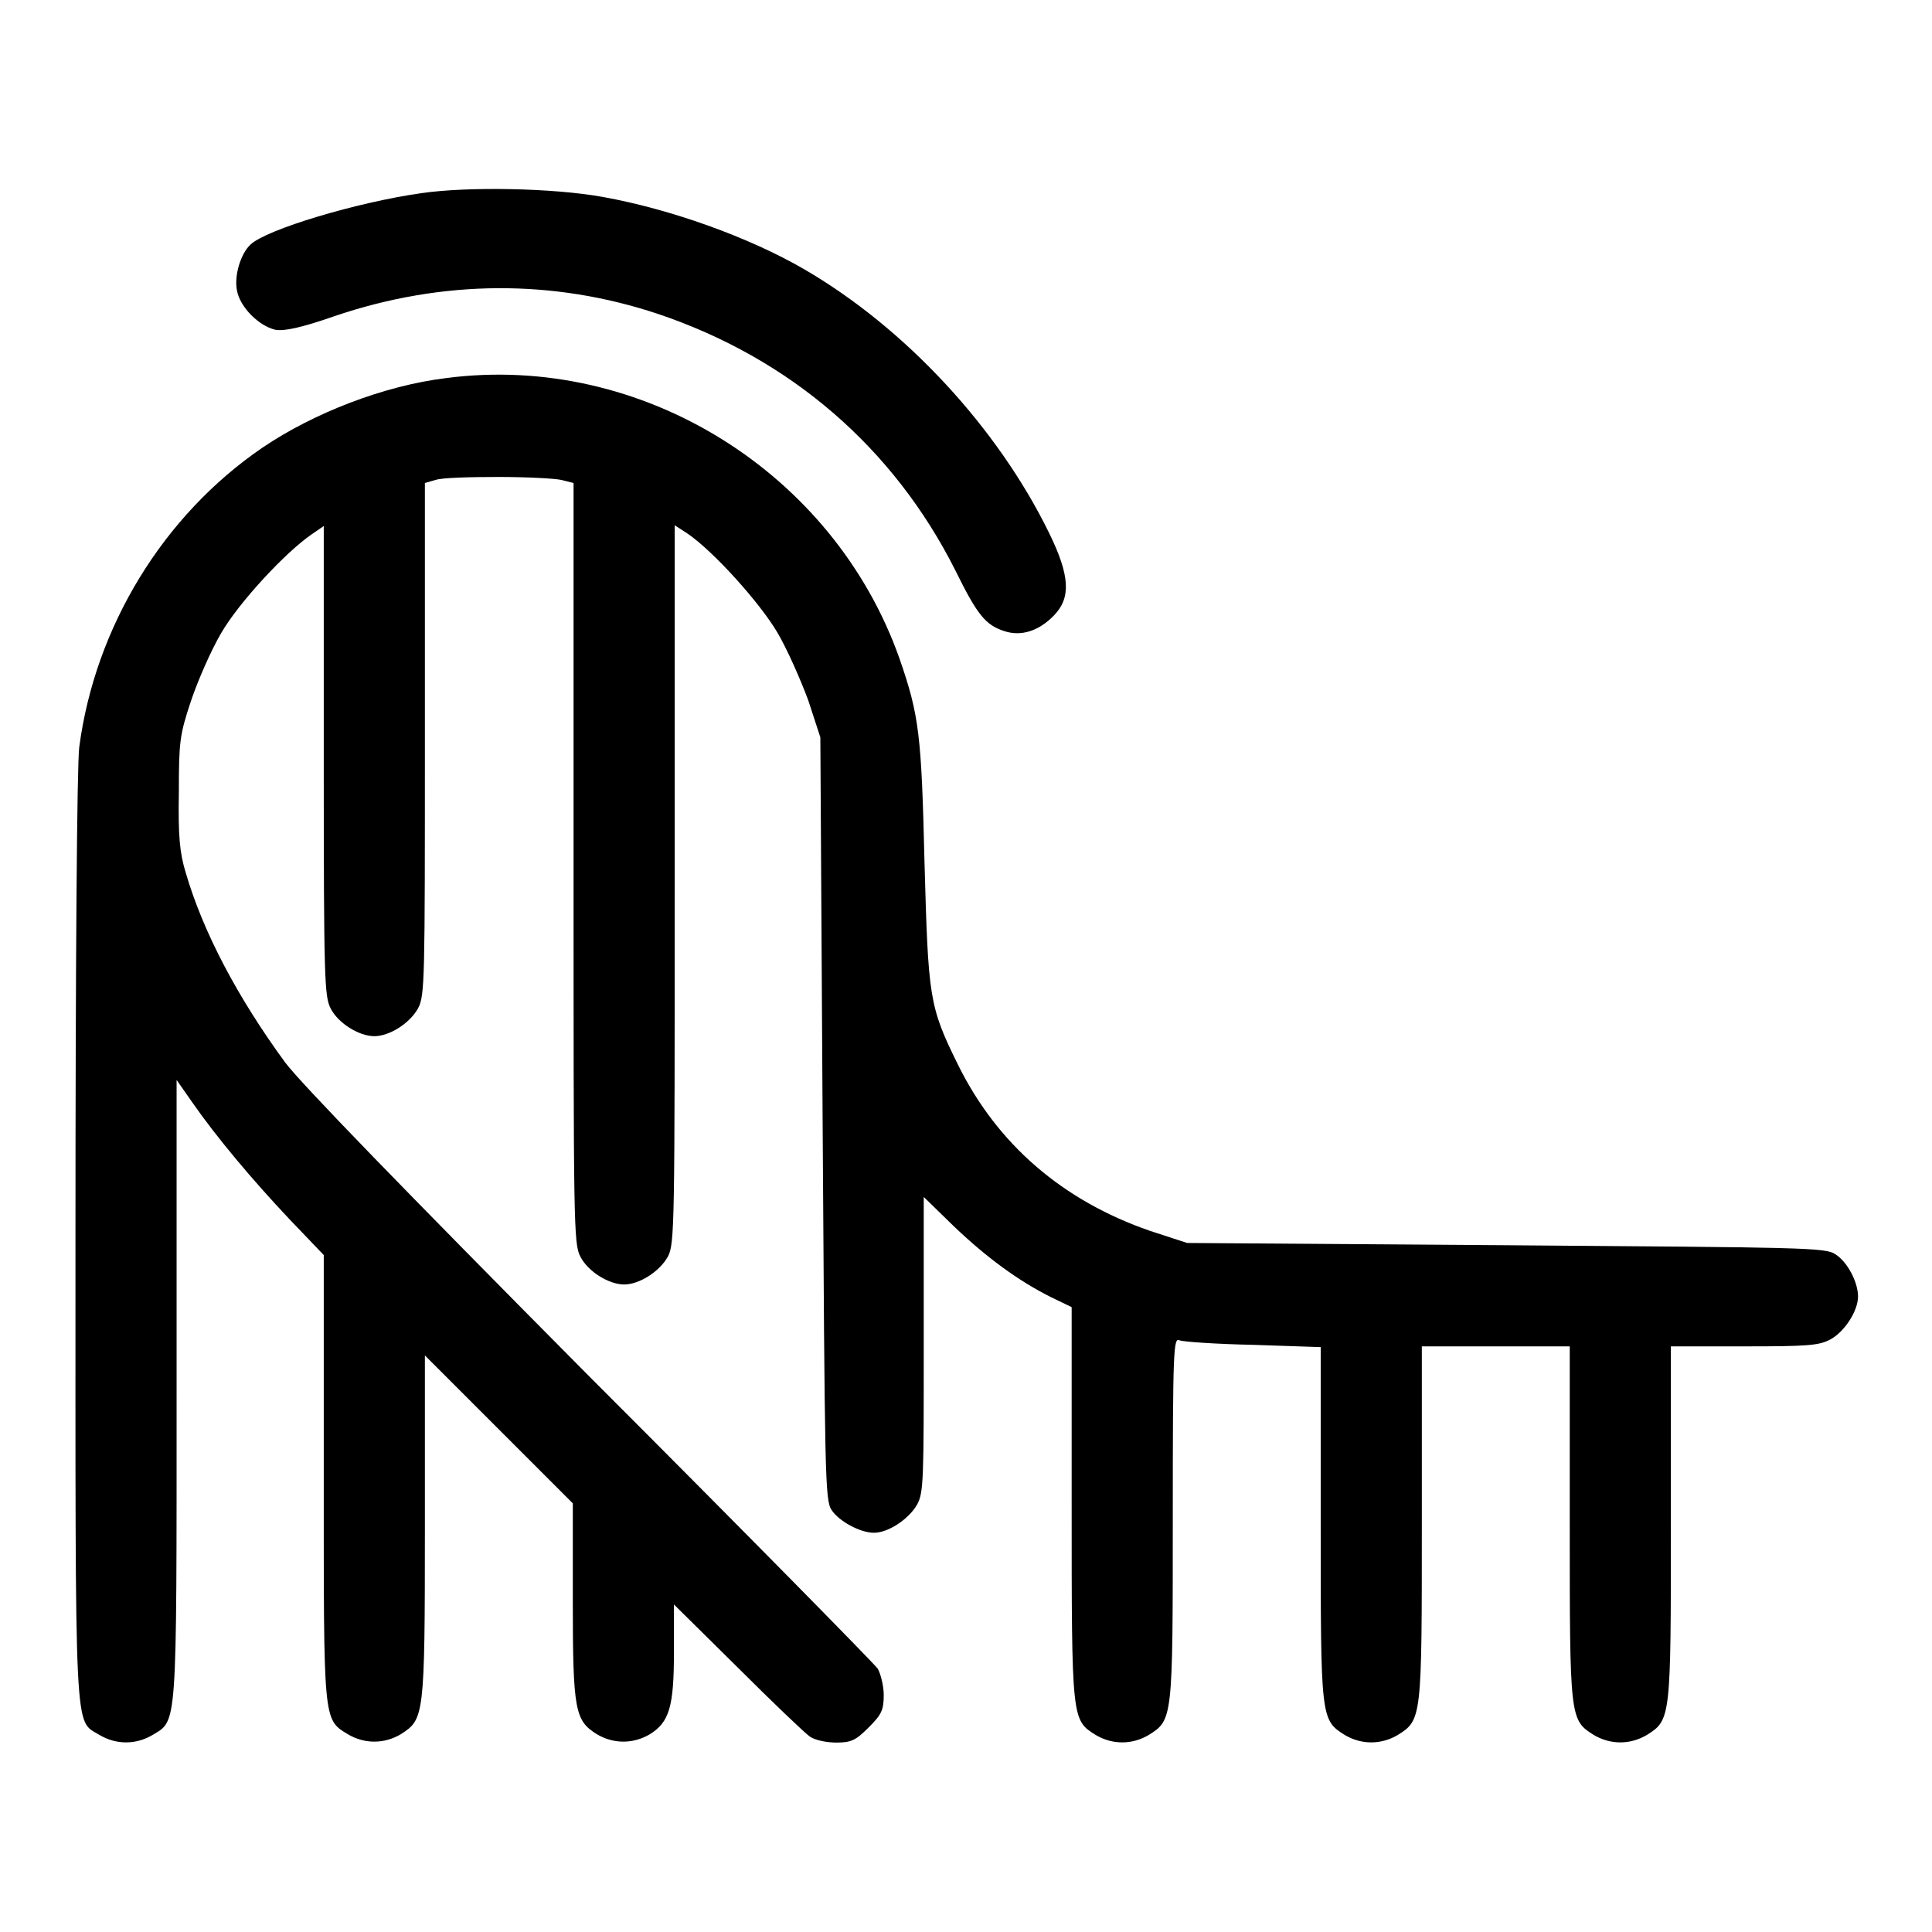 <?xml version="1.0" encoding="utf-8"?>
<!-- Svg Vector Icons : http://www.onlinewebfonts.com/icon -->
<!DOCTYPE svg PUBLIC "-//W3C//DTD SVG 1.1//EN" "http://www.w3.org/Graphics/SVG/1.1/DTD/svg11.dtd">
<svg version="1.1" xmlns="http://www.w3.org/2000/svg" xmlns:xlink="http://www.w3.org/1999/xlink" x="0px" y="0px" viewBox="0 0 256 256" enable-background="new 0 0 256 256" xml:space="preserve">
<g><g><g><path fill="#000000" d="M55.8,25.6c-8.5,1.2-20.5,4.8-22.6,6.8c-1.3,1.2-2.2,4.1-1.8,6.1c0.4,2.2,2.9,4.7,5.1,5.2c1.2,0.2,3.5-0.3,7.8-1.8C58.7,37,73.4,37,87.2,41.6c17.5,5.9,31.2,17.7,39.4,34c2.9,5.9,4,7.2,6.4,8c2.3,0.8,4.7,0,6.7-2.1c2.2-2.3,2.1-5.2-0.7-10.9c-6.8-13.9-19-27.1-32.4-34.9c-7.4-4.3-17.8-8-26.7-9.6C73.3,24.9,61.9,24.7,55.8,25.6z"/><path fill="#000000" d="M59.1,50.1c-8.2,1-17.5,4.6-24.3,9.2C21.6,68.3,12.6,83.1,10.5,99c-0.3,2.3-0.5,28.6-0.5,65.1c0,67.4-0.2,63.7,3.2,65.8c2.2,1.3,4.8,1.3,7,0c3.3-2,3.2-0.4,3.2-45.7v-41.1l2.1,3c3.2,4.6,7.9,10.2,12.9,15.5l4.5,4.7v29.4c0,32.5-0.1,32.1,3.2,34.1c2.2,1.3,4.8,1.3,7,0c3.1-2,3.2-2.2,3.2-27.4v-22.8l9.8,9.8l9.8,9.8v13c0,14.5,0.3,15.8,3.2,17.6c2.2,1.3,4.8,1.3,7,0c2.6-1.6,3.2-3.7,3.2-10.9v-6.3l8.4,8.3c4.6,4.6,8.9,8.7,9.6,9.2c0.7,0.5,2.3,0.8,3.5,0.8c2,0,2.6-0.3,4.3-2c1.7-1.7,2-2.3,2-4.3c0-1.2-0.4-2.8-0.8-3.5c-0.5-0.7-17.6-18.1-38.1-38.6c-24.9-25.1-38.2-38.8-40.4-41.7c-6.3-8.6-10.9-17.3-13.2-25.2c-0.8-2.6-1-4.9-0.9-10.6c0-6.7,0.1-7.6,1.6-12.1c0.9-2.7,2.7-6.8,4-9c2.3-4,8.5-10.7,12-13.1l1.6-1.1v31.1c0,29.1,0.1,31.2,0.9,32.8c1,2,3.8,3.7,5.8,3.7s4.7-1.7,5.8-3.7c0.9-1.7,0.9-3.8,0.9-35.6V64l1.4-0.4c0.8-0.3,4.5-0.4,8.3-0.4c3.8,0,7.6,0.2,8.4,0.4L76,64v50.4c0,47.8,0,50.4,0.9,52.1c1,2,3.8,3.7,5.8,3.7s4.7-1.7,5.8-3.7c0.9-1.7,0.9-4.2,0.9-49.3V69.6l1.7,1.1c3.5,2.4,9.6,9.2,11.9,13.1c1.3,2.2,3.1,6.3,4.1,9l1.6,4.9l0.3,50.5c0.3,47.6,0.3,50.6,1.2,51.9c1,1.5,3.8,3,5.6,3c1.9,0,4.6-1.8,5.7-3.7c0.9-1.6,0.9-3.3,0.9-21.3v-19.5l4,3.9c4.3,4.1,8.5,7.2,12.9,9.4l2.7,1.3v26c0,28.8,0,28.7,3.2,30.7c2.2,1.3,4.8,1.3,7,0c3.2-2,3.2-2.1,3.2-28.7c0-22.7,0.1-24,0.9-23.6c0.5,0.2,4.9,0.5,9.8,0.6l8.9,0.3v23.4c0,25.8,0,26,3.2,28c2.2,1.3,4.8,1.3,7,0c3.2-2,3.2-2.2,3.2-28.1v-23.4h9.8h9.8v23.4c0,25.9,0,26.1,3.2,28.1c2.2,1.3,4.8,1.3,7,0c3.2-2,3.2-2.2,3.2-28.1v-23.4h9.7c8.3,0,9.9-0.1,11.4-0.9c1.9-1,3.7-3.8,3.7-5.7c0-1.9-1.4-4.6-3-5.6c-1.3-0.9-4-0.9-43.6-1.2l-42.3-0.3l-4.9-1.6c-11.6-4-20.3-11.5-25.5-22.1c-3.8-7.7-3.9-8.8-4.4-26.8c-0.4-16.8-0.7-19.4-3.3-26.9C110.5,62.6,85,46.7,59.1,50.1z"/></g></g></g>
</svg>
